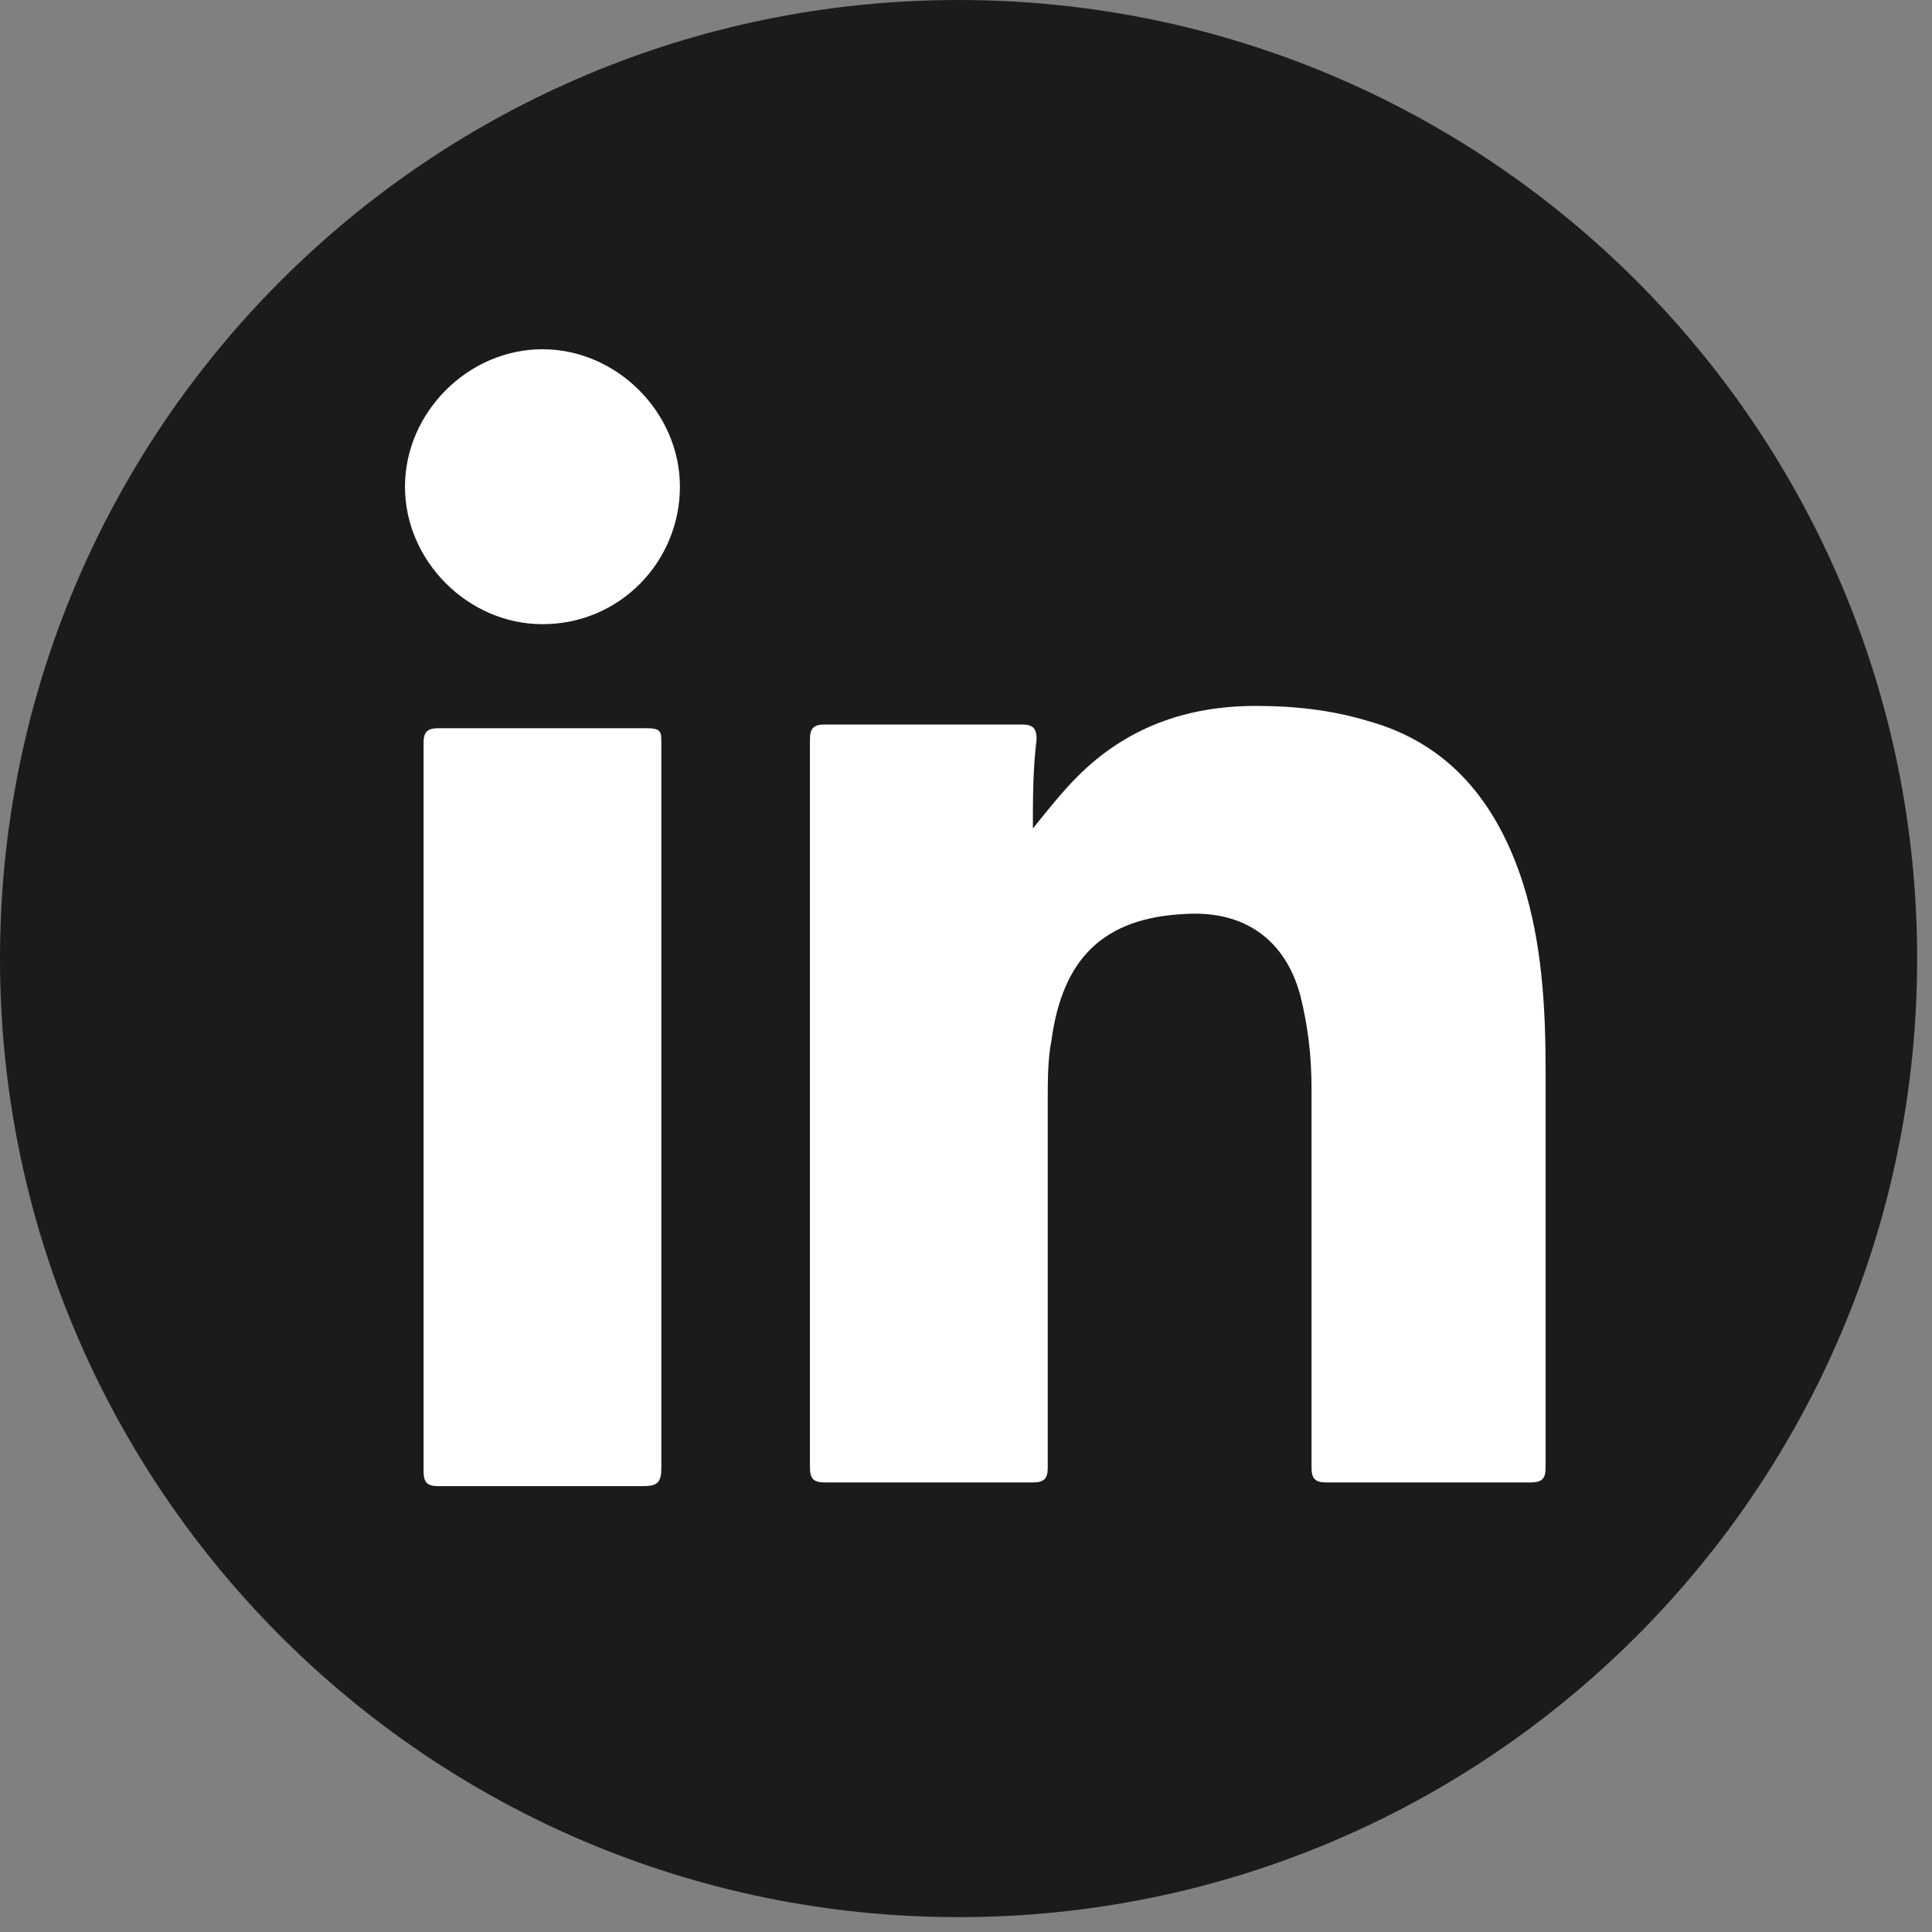 <?xml version="1.0" encoding="UTF-8"?> <svg xmlns="http://www.w3.org/2000/svg" width="52" height="52" viewBox="0 0 52 52" fill="none"><rect x="0" y="0" width="52" height="52" fill="#808080" stroke="none"/> <g clip-path="url(#clip0_183_866)"> <path d="M25.8 51.6C40.049 51.6 51.6 40.049 51.6 25.8C51.6 11.551 40.049 0 25.8 0C11.551 0 0 11.551 0 25.8C0 40.049 11.551 51.6 25.8 51.6Z" fill="#1B1B1B"></path> <path d="M27.8 22.3C28.2 21.8 28.6 21.3 29 20.9C30.3 19.6 31.9 19 33.8 19C34.8 19 35.8 19.1 36.8 19.4C39 20 40.3 21.6 41 23.8C41.5 25.4 41.6 27.1 41.6 28.8C41.6 32.4 41.6 35.9 41.6 39.5C41.6 39.8 41.5 39.9 41.2 39.9C39.4 39.9 37.5 39.9 35.7 39.9C35.4 39.9 35.3 39.8 35.3 39.5C35.3 36.1 35.3 32.7 35.3 29.3C35.3 28.4 35.2 27.6 35 26.8C34.6 25.3 33.5 24.5 31.9 24.6C29.7 24.7 28.6 25.8 28.3 28C28.2 28.5 28.2 29.1 28.2 29.6C28.2 32.9 28.2 36.2 28.2 39.5C28.2 39.8 28.1 39.9 27.8 39.9C25.9 39.9 24.1 39.9 22.2 39.9C21.9 39.9 21.8 39.8 21.8 39.5C21.8 33 21.8 26.4 21.8 19.9C21.8 19.6 21.9 19.5 22.2 19.5C24 19.5 25.7 19.5 27.5 19.5C27.8 19.5 27.9 19.6 27.9 19.9C27.8 20.7 27.8 21.5 27.8 22.3Z" fill="white"></path> <path d="M17.8 29.8C17.8 33 17.8 36.3 17.8 39.5C17.8 39.9 17.7 40 17.3 40C15.5 40 13.6 40 11.8 40C11.5 40 11.4 39.9 11.4 39.6C11.4 33.1 11.4 26.5 11.4 20C11.4 19.7 11.5 19.6 11.8 19.6C13.7 19.6 15.5 19.6 17.4 19.6C17.8 19.6 17.8 19.7 17.8 20C17.8 23.3 17.8 26.5 17.8 29.8Z" fill="white"></path> <path d="M18.3 13.1C18.3 15.1 16.7 16.8 14.6 16.8C12.6 16.8 10.9 15.1 10.9 13.1C10.9 11.1 12.6 9.4 14.6 9.4C16.6 9.4 18.3 11.1 18.3 13.1Z" fill="white"></path> </g> <defs> <clipPath id="clip0_183_866"> <rect width="51.7" height="51.7" fill="white"></rect> </clipPath> </defs> </svg> 